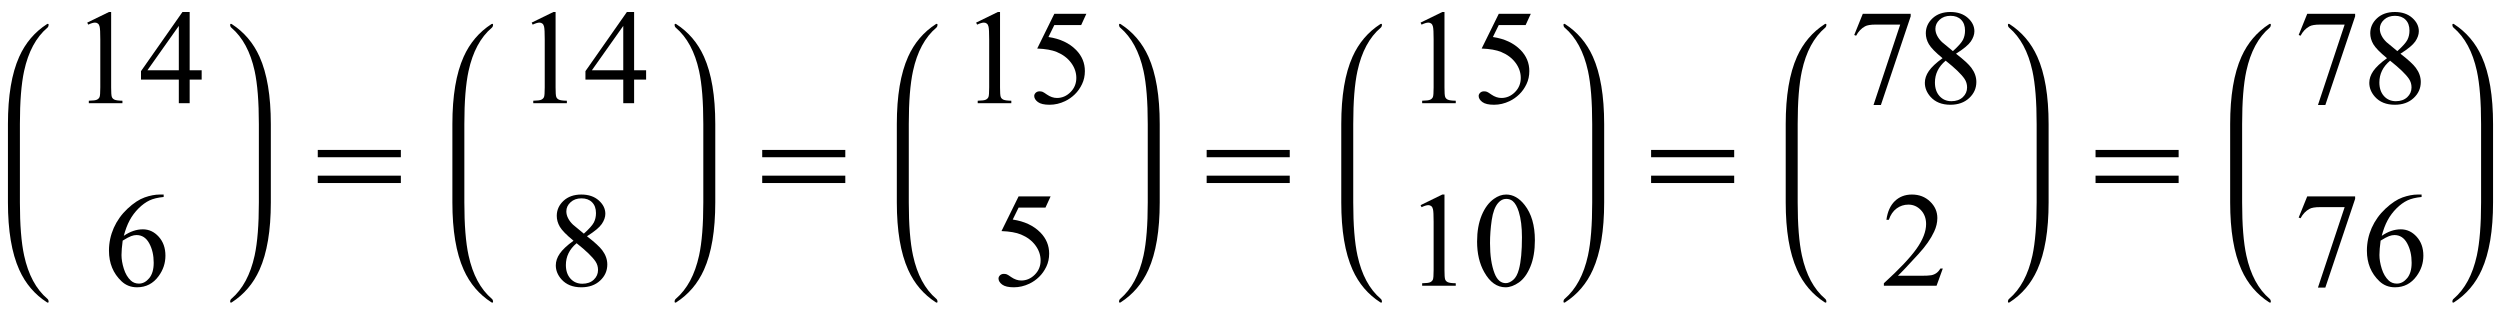 <?xml version="1.0" encoding="UTF-8"?>
<svg xmlns="http://www.w3.org/2000/svg" xmlns:xlink="http://www.w3.org/1999/xlink"  viewBox="0 0 315 41" version="1.1">
<defs>
<g>
<symbol overflow="visible" id="glyph0-0">
<path style="stroke:none;" d="M 2.359 0 L 2.359 -10.625 L 10.859 -10.625 L 10.859 0 Z M 2.625 -0.266 L 10.594 -0.266 L 10.594 -10.359 L 2.625 -10.359 Z M 2.625 -0.266 "/>
</symbol>
<symbol overflow="visible" id="glyph0-1">
<path style="stroke:none;" d="M 1.992 -10.152 L 4.73 -11.488 L 5.004 -11.488 L 5.004 -1.984 C 5.004 -1.352 5.031 -0.961 5.086 -0.805 C 5.137 -0.648 5.246 -0.531 5.414 -0.449 C 5.578 -0.367 5.914 -0.316 6.426 -0.309 L 6.426 0 L 2.191 0 L 2.191 -0.309 C 2.723 -0.32 3.066 -0.363 3.219 -0.445 C 3.375 -0.523 3.484 -0.633 3.543 -0.77 C 3.605 -0.902 3.637 -1.309 3.637 -1.984 L 3.637 -8.059 C 3.637 -8.879 3.609 -9.406 3.555 -9.637 C 3.516 -9.812 3.445 -9.945 3.34 -10.027 C 3.238 -10.109 3.117 -10.152 2.973 -10.152 C 2.766 -10.152 2.48 -10.066 2.117 -9.895 Z M 1.992 -10.152 "/>
</symbol>
<symbol overflow="visible" id="glyph0-2">
<path style="stroke:none;" d="M 7.91 -4.148 L 7.91 -2.973 L 6.398 -2.973 L 6.398 0 L 5.031 0 L 5.031 -2.973 L 0.266 -2.973 L 0.266 -4.035 L 5.488 -11.488 L 6.398 -11.488 L 6.398 -4.148 Z M 5.031 -4.148 L 5.031 -9.738 L 1.078 -4.148 Z M 5.031 -4.148 "/>
</symbol>
<symbol overflow="visible" id="glyph0-3">
<path style="stroke:none;" d="M 7.621 -11.488 L 7.621 -11.18 C 6.891 -11.109 6.293 -10.965 5.832 -10.746 C 5.371 -10.527 4.914 -10.195 4.461 -9.746 C 4.012 -9.297 3.637 -8.797 3.34 -8.246 C 3.043 -7.695 2.797 -7.043 2.598 -6.285 C 3.395 -6.832 4.195 -7.105 4.996 -7.105 C 5.766 -7.105 6.434 -6.797 6.996 -6.176 C 7.562 -5.555 7.844 -4.758 7.844 -3.785 C 7.844 -2.844 7.559 -1.988 6.988 -1.211 C 6.305 -0.27 5.395 0.199 4.266 0.199 C 3.496 0.199 2.844 -0.055 2.309 -0.562 C 1.258 -1.555 0.73 -2.84 0.73 -4.414 C 0.73 -5.422 0.934 -6.379 1.336 -7.289 C 1.742 -8.195 2.316 -9 3.066 -9.703 C 3.816 -10.406 4.535 -10.879 5.223 -11.125 C 5.906 -11.367 6.547 -11.488 7.141 -11.488 Z M 2.457 -5.68 C 2.359 -4.93 2.309 -4.328 2.309 -3.867 C 2.309 -3.336 2.406 -2.762 2.602 -2.137 C 2.797 -1.516 3.09 -1.02 3.477 -0.656 C 3.758 -0.395 4.102 -0.266 4.508 -0.266 C 4.988 -0.266 5.418 -0.492 5.797 -0.945 C 6.176 -1.398 6.367 -2.047 6.367 -2.891 C 6.367 -3.836 6.18 -4.652 5.801 -5.344 C 5.426 -6.035 4.891 -6.383 4.199 -6.383 C 3.988 -6.383 3.766 -6.34 3.523 -6.25 C 3.281 -6.16 2.926 -5.973 2.457 -5.68 Z M 2.457 -5.68 "/>
</symbol>
<symbol overflow="visible" id="glyph0-4">
<path style="stroke:none;" d="M 3.262 -5.668 C 2.371 -6.398 1.797 -6.988 1.539 -7.43 C 1.281 -7.871 1.152 -8.332 1.152 -8.809 C 1.152 -9.539 1.438 -10.168 2 -10.695 C 2.566 -11.223 3.316 -11.488 4.25 -11.488 C 5.156 -11.488 5.887 -11.242 6.441 -10.75 C 6.996 -10.258 7.273 -9.695 7.273 -9.062 C 7.273 -8.645 7.121 -8.215 6.824 -7.777 C 6.523 -7.34 5.902 -6.824 4.957 -6.234 C 5.93 -5.48 6.574 -4.891 6.891 -4.457 C 7.312 -3.895 7.52 -3.297 7.52 -2.672 C 7.52 -1.883 7.219 -1.203 6.617 -0.645 C 6.012 -0.082 5.223 0.199 4.242 0.199 C 3.172 0.199 2.34 -0.137 1.742 -0.805 C 1.266 -1.344 1.031 -1.93 1.031 -2.566 C 1.031 -3.062 1.195 -3.559 1.531 -4.047 C 1.867 -4.535 2.441 -5.078 3.262 -5.668 Z M 4.566 -6.559 C 5.23 -7.156 5.648 -7.629 5.828 -7.973 C 6.004 -8.32 6.094 -8.711 6.094 -9.148 C 6.094 -9.73 5.93 -10.184 5.602 -10.512 C 5.277 -10.844 4.832 -11.008 4.266 -11.008 C 3.703 -11.008 3.242 -10.844 2.891 -10.516 C 2.535 -10.191 2.359 -9.809 2.359 -9.371 C 2.359 -9.082 2.43 -8.797 2.578 -8.508 C 2.723 -8.219 2.934 -7.945 3.203 -7.688 Z M 3.652 -5.355 C 3.191 -4.969 2.852 -4.543 2.633 -4.09 C 2.41 -3.633 2.301 -3.137 2.301 -2.605 C 2.301 -1.891 2.496 -1.32 2.883 -0.891 C 3.273 -0.461 3.77 -0.25 4.375 -0.25 C 4.973 -0.25 5.449 -0.418 5.812 -0.754 C 6.172 -1.094 6.352 -1.504 6.352 -1.984 C 6.352 -2.383 6.246 -2.738 6.035 -3.055 C 5.641 -3.641 4.848 -4.406 3.652 -5.355 Z M 3.652 -5.355 "/>
</symbol>
<symbol overflow="visible" id="glyph0-5">
<path style="stroke:none;" d="M 7.379 -11.258 L 6.73 -9.844 L 3.344 -9.844 L 2.605 -8.336 C 4.074 -8.117 5.234 -7.574 6.094 -6.699 C 6.828 -5.945 7.195 -5.062 7.195 -4.043 C 7.195 -3.449 7.078 -2.902 6.836 -2.398 C 6.594 -1.895 6.293 -1.465 5.926 -1.113 C 5.562 -0.758 5.156 -0.473 4.707 -0.258 C 4.07 0.047 3.418 0.199 2.746 0.199 C 2.07 0.199 1.582 0.086 1.273 -0.145 C 0.969 -0.375 0.812 -0.629 0.812 -0.906 C 0.812 -1.059 0.879 -1.195 1.004 -1.316 C 1.133 -1.434 1.293 -1.492 1.484 -1.492 C 1.629 -1.492 1.754 -1.473 1.863 -1.43 C 1.973 -1.383 2.156 -1.27 2.414 -1.086 C 2.828 -0.801 3.25 -0.656 3.676 -0.656 C 4.324 -0.656 4.895 -0.902 5.383 -1.391 C 5.871 -1.879 6.117 -2.477 6.117 -3.18 C 6.117 -3.859 5.898 -4.496 5.461 -5.086 C 5.023 -5.676 4.422 -6.129 3.652 -6.449 C 3.051 -6.699 2.227 -6.844 1.188 -6.883 L 3.344 -11.258 Z M 7.379 -11.258 "/>
</symbol>
<symbol overflow="visible" id="glyph0-6">
<path style="stroke:none;" d="M 0.613 -5.562 C 0.613 -6.844 0.809 -7.949 1.195 -8.879 C 1.582 -9.805 2.098 -10.496 2.738 -10.949 C 3.238 -11.309 3.75 -11.488 4.281 -11.488 C 5.145 -11.488 5.922 -11.047 6.609 -10.168 C 7.465 -9.078 7.895 -7.602 7.895 -5.734 C 7.895 -4.43 7.707 -3.32 7.328 -2.406 C 6.953 -1.492 6.473 -0.832 5.891 -0.418 C 5.305 -0.008 4.742 0.199 4.199 0.199 C 3.125 0.199 2.234 -0.434 1.52 -1.703 C 0.914 -2.77 0.613 -4.055 0.613 -5.562 Z M 2.242 -5.355 C 2.242 -3.805 2.434 -2.539 2.812 -1.562 C 3.129 -0.738 3.602 -0.324 4.227 -0.324 C 4.523 -0.324 4.832 -0.457 5.156 -0.727 C 5.477 -0.996 5.719 -1.445 5.887 -2.074 C 6.141 -3.027 6.266 -4.367 6.266 -6.102 C 6.266 -7.387 6.133 -8.457 5.867 -9.312 C 5.668 -9.949 5.414 -10.402 5.098 -10.668 C 4.871 -10.852 4.598 -10.941 4.273 -10.941 C 3.898 -10.941 3.562 -10.773 3.27 -10.434 C 2.871 -9.977 2.602 -9.254 2.457 -8.266 C 2.312 -7.281 2.242 -6.312 2.242 -5.355 Z M 2.242 -5.355 "/>
</symbol>
<symbol overflow="visible" id="glyph0-7">
<path style="stroke:none;" d="M 1.711 -11.258 L 7.746 -11.258 L 7.746 -10.941 L 3.992 0.234 L 3.062 0.234 L 6.426 -9.902 L 3.328 -9.902 C 2.703 -9.902 2.258 -9.828 1.992 -9.68 C 1.527 -9.426 1.152 -9.031 0.871 -8.5 L 0.633 -8.59 Z M 1.711 -11.258 "/>
</symbol>
<symbol overflow="visible" id="glyph0-8">
<path style="stroke:none;" d="M 7.793 -2.168 L 7.008 0 L 0.367 0 L 0.367 -0.309 C 2.32 -2.09 3.695 -3.543 4.492 -4.672 C 5.289 -5.801 5.688 -6.836 5.688 -7.77 C 5.688 -8.484 5.469 -9.07 5.031 -9.531 C 4.594 -9.988 4.07 -10.219 3.461 -10.219 C 2.906 -10.219 2.41 -10.055 1.973 -9.734 C 1.531 -9.41 1.207 -8.934 0.996 -8.309 L 0.688 -8.309 C 0.828 -9.332 1.184 -10.117 1.754 -10.668 C 2.328 -11.215 3.043 -11.488 3.902 -11.488 C 4.816 -11.488 5.578 -11.195 6.188 -10.609 C 6.801 -10.023 7.105 -9.328 7.105 -8.531 C 7.105 -7.961 6.973 -7.395 6.707 -6.824 C 6.297 -5.926 5.633 -4.977 4.715 -3.977 C 3.336 -2.473 2.477 -1.562 2.133 -1.254 L 5.07 -1.254 C 5.668 -1.254 6.09 -1.277 6.328 -1.32 C 6.57 -1.363 6.789 -1.453 6.98 -1.59 C 7.176 -1.727 7.344 -1.918 7.488 -2.168 Z M 7.793 -2.168 "/>
</symbol>
<symbol overflow="visible" id="glyph1-0">
<path style="stroke:none;" d="M 1 0 L 1 -12.797 L 7 -12.797 L 7 0 Z M 2 -1 L 6 -1 L 6 -11.797 L 2 -11.797 Z M 2 -1 "/>
</symbol>
<symbol overflow="visible" id="glyph1-1">
<path style="stroke:none;" d="M 11.508 -5.188 L 1.039 -5.188 L 1.039 -6.109 L 11.508 -6.109 Z M 11.508 -1.938 L 1.039 -1.938 L 1.039 -2.867 L 11.508 -2.867 Z M 11.508 -1.938 "/>
</symbol>
</g>
</defs>
<g id="surface715217">
<path style=" stroke:none;fill-rule:nonzero;fill:rgb(0%,0%,0%);fill-opacity:1;" d="M 2.508 16.422 L 2.508 15.625 C 2.508 12.809 2.684 10.582 3.039 8.945 C 3.566 6.52 4.543 4.699 5.977 3.484 C 6.074 3.402 6.125 3.27 6.125 3.094 C 6.125 3.031 6.09 3 6.023 3 C 6.004 3 5.973 3.012 5.93 3.031 C 4.371 4.035 3.203 5.41 2.422 7.148 C 1.473 9.262 1 12.09 1 15.625 L 1 25.508 C 1 29.047 1.473 31.871 2.422 33.984 C 3.203 35.73 4.371 37.102 5.93 38.102 C 5.973 38.125 6.004 38.133 6.023 38.133 C 6.09 38.133 6.125 38.102 6.125 38.039 C 6.125 37.863 6.074 37.734 5.977 37.656 C 4.543 36.438 3.566 34.617 3.039 32.188 C 2.684 30.555 2.508 28.328 2.508 25.508 Z M 2.508 16.422 "/>
<g style="fill:rgb(0%,0%,0%);fill-opacity:1;">
  <use xlink:href="#glyph0-1" x="9" y="13"/>
  <use xlink:href="#glyph0-2" x="17.5" y="13"/>
</g>
<g style="fill:rgb(0%,0%,0%);fill-opacity:1;">
  <use xlink:href="#glyph0-3" x="13" y="36"/>
</g>
<path style=" stroke:none;fill-rule:nonzero;fill:rgb(0%,0%,0%);fill-opacity:1;" d="M 34.125 16.422 L 34.125 15.625 C 34.125 12.09 33.652 9.262 32.703 7.148 C 31.922 5.41 30.754 4.035 29.195 3.031 C 29.152 3.012 29.121 3 29.102 3 C 29.035 3 29 3.035 29 3.109 C 29 3.277 29.051 3.402 29.148 3.484 C 30.574 4.699 31.555 6.52 32.086 8.945 C 32.441 10.59 32.617 12.816 32.617 15.625 L 32.617 25.508 C 32.617 28.316 32.441 30.543 32.086 32.188 C 31.555 34.617 30.574 36.438 29.148 37.656 C 29.051 37.734 29 37.859 29 38.023 C 29 38.098 29.035 38.133 29.102 38.133 C 29.121 38.133 29.152 38.125 29.195 38.102 C 30.754 37.098 31.922 35.727 32.703 33.984 C 33.652 31.871 34.125 29.047 34.125 25.508 Z M 34.125 16.422 "/>
<g style="fill:rgb(0%,0%,0%);fill-opacity:1;">
  <use xlink:href="#glyph1-1" x="39" y="25"/>
</g>
<path style=" stroke:none;fill-rule:nonzero;fill:rgb(0%,0%,0%);fill-opacity:1;" d="M 58.508 16.422 L 58.508 15.625 C 58.508 12.809 58.684 10.582 59.039 8.945 C 59.566 6.52 60.543 4.699 61.977 3.484 C 62.074 3.402 62.125 3.27 62.125 3.094 C 62.125 3.031 62.09 3 62.023 3 C 62.004 3 61.973 3.012 61.93 3.031 C 60.371 4.035 59.203 5.41 58.422 7.148 C 57.473 9.262 57 12.09 57 15.625 L 57 25.508 C 57 29.047 57.473 31.871 58.422 33.984 C 59.203 35.73 60.371 37.102 61.93 38.102 C 61.973 38.125 62.004 38.133 62.023 38.133 C 62.09 38.133 62.125 38.102 62.125 38.039 C 62.125 37.863 62.074 37.734 61.977 37.656 C 60.543 36.438 59.566 34.617 59.039 32.188 C 58.684 30.555 58.508 28.328 58.508 25.508 Z M 58.508 16.422 "/>
<g style="fill:rgb(0%,0%,0%);fill-opacity:1;">
  <use xlink:href="#glyph0-1" x="65" y="13"/>
  <use xlink:href="#glyph0-2" x="73.5" y="13"/>
</g>
<g style="fill:rgb(0%,0%,0%);fill-opacity:1;">
  <use xlink:href="#glyph0-4" x="69" y="36"/>
</g>
<path style=" stroke:none;fill-rule:nonzero;fill:rgb(0%,0%,0%);fill-opacity:1;" d="M 90.125 16.422 L 90.125 15.625 C 90.125 12.09 89.652 9.262 88.703 7.148 C 87.922 5.41 86.754 4.035 85.195 3.031 C 85.152 3.012 85.121 3 85.102 3 C 85.035 3 85 3.035 85 3.109 C 85 3.277 85.051 3.402 85.148 3.484 C 86.574 4.699 87.555 6.52 88.086 8.945 C 88.441 10.59 88.617 12.816 88.617 15.625 L 88.617 25.508 C 88.617 28.316 88.441 30.543 88.086 32.188 C 87.555 34.617 86.574 36.438 85.148 37.656 C 85.051 37.734 85 37.859 85 38.023 C 85 38.098 85.035 38.133 85.102 38.133 C 85.121 38.133 85.152 38.125 85.195 38.102 C 86.754 37.098 87.922 35.727 88.703 33.984 C 89.652 31.871 90.125 29.047 90.125 25.508 Z M 90.125 16.422 "/>
<g style="fill:rgb(0%,0%,0%);fill-opacity:1;">
  <use xlink:href="#glyph1-1" x="95" y="25"/>
</g>
<path style=" stroke:none;fill-rule:nonzero;fill:rgb(0%,0%,0%);fill-opacity:1;" d="M 114.508 16.422 L 114.508 15.625 C 114.508 12.809 114.684 10.582 115.039 8.945 C 115.566 6.52 116.543 4.699 117.977 3.484 C 118.074 3.402 118.125 3.27 118.125 3.094 C 118.125 3.031 118.09 3 118.023 3 C 118.004 3 117.973 3.012 117.93 3.031 C 116.371 4.035 115.203 5.41 114.422 7.148 C 113.473 9.262 113 12.09 113 15.625 L 113 25.508 C 113 29.047 113.473 31.871 114.422 33.984 C 115.203 35.73 116.371 37.102 117.93 38.102 C 117.973 38.125 118.004 38.133 118.023 38.133 C 118.09 38.133 118.125 38.102 118.125 38.039 C 118.125 37.863 118.074 37.734 117.977 37.656 C 116.543 36.438 115.566 34.617 115.039 32.188 C 114.684 30.555 114.508 28.328 114.508 25.508 Z M 114.508 16.422 "/>
<g style="fill:rgb(0%,0%,0%);fill-opacity:1;">
  <use xlink:href="#glyph0-1" x="121" y="13"/>
  <use xlink:href="#glyph0-5" x="129.5" y="13"/>
</g>
<g style="fill:rgb(0%,0%,0%);fill-opacity:1;">
  <use xlink:href="#glyph0-5" x="125" y="36"/>
</g>
<path style=" stroke:none;fill-rule:nonzero;fill:rgb(0%,0%,0%);fill-opacity:1;" d="M 146.125 16.422 L 146.125 15.625 C 146.125 12.09 145.652 9.262 144.703 7.148 C 143.922 5.41 142.754 4.035 141.195 3.031 C 141.152 3.012 141.121 3 141.102 3 C 141.035 3 141 3.035 141 3.109 C 141 3.277 141.051 3.402 141.148 3.484 C 142.574 4.699 143.555 6.52 144.086 8.945 C 144.441 10.59 144.617 12.816 144.617 15.625 L 144.617 25.508 C 144.617 28.316 144.441 30.543 144.086 32.188 C 143.555 34.617 142.574 36.438 141.148 37.656 C 141.051 37.734 141 37.859 141 38.023 C 141 38.098 141.035 38.133 141.102 38.133 C 141.121 38.133 141.152 38.125 141.195 38.102 C 142.754 37.098 143.922 35.727 144.703 33.984 C 145.652 31.871 146.125 29.047 146.125 25.508 Z M 146.125 16.422 "/>
<g style="fill:rgb(0%,0%,0%);fill-opacity:1;">
  <use xlink:href="#glyph1-1" x="151" y="25"/>
</g>
<path style=" stroke:none;fill-rule:nonzero;fill:rgb(0%,0%,0%);fill-opacity:1;" d="M 170.508 16.422 L 170.508 15.625 C 170.508 12.809 170.684 10.582 171.039 8.945 C 171.566 6.52 172.543 4.699 173.977 3.484 C 174.074 3.402 174.125 3.27 174.125 3.094 C 174.125 3.031 174.09 3 174.023 3 C 174.004 3 173.973 3.012 173.93 3.031 C 172.371 4.035 171.203 5.41 170.422 7.148 C 169.473 9.262 169 12.09 169 15.625 L 169 25.508 C 169 29.047 169.473 31.871 170.422 33.984 C 171.203 35.73 172.371 37.102 173.93 38.102 C 173.973 38.125 174.004 38.133 174.023 38.133 C 174.09 38.133 174.125 38.102 174.125 38.039 C 174.125 37.863 174.074 37.734 173.977 37.656 C 172.543 36.438 171.566 34.617 171.039 32.188 C 170.684 30.555 170.508 28.328 170.508 25.508 Z M 170.508 16.422 "/>
<g style="fill:rgb(0%,0%,0%);fill-opacity:1;">
  <use xlink:href="#glyph0-1" x="177" y="13"/>
  <use xlink:href="#glyph0-5" x="185.5" y="13"/>
</g>
<g style="fill:rgb(0%,0%,0%);fill-opacity:1;">
  <use xlink:href="#glyph0-1" x="177" y="36"/>
  <use xlink:href="#glyph0-6" x="185.5" y="36"/>
</g>
<path style=" stroke:none;fill-rule:nonzero;fill:rgb(0%,0%,0%);fill-opacity:1;" d="M 202.125 16.422 L 202.125 15.625 C 202.125 12.09 201.652 9.262 200.703 7.148 C 199.922 5.41 198.754 4.035 197.195 3.031 C 197.152 3.012 197.121 3 197.102 3 C 197.035 3 197 3.035 197 3.109 C 197 3.277 197.051 3.402 197.148 3.484 C 198.574 4.699 199.555 6.52 200.086 8.945 C 200.441 10.59 200.617 12.816 200.617 15.625 L 200.617 25.508 C 200.617 28.316 200.441 30.543 200.086 32.188 C 199.555 34.617 198.574 36.438 197.148 37.656 C 197.051 37.734 197 37.859 197 38.023 C 197 38.098 197.035 38.133 197.102 38.133 C 197.121 38.133 197.152 38.125 197.195 38.102 C 198.754 37.098 199.922 35.727 200.703 33.984 C 201.652 31.871 202.125 29.047 202.125 25.508 Z M 202.125 16.422 "/>
<g style="fill:rgb(0%,0%,0%);fill-opacity:1;">
  <use xlink:href="#glyph1-1" x="207" y="25"/>
</g>
<path style=" stroke:none;fill-rule:nonzero;fill:rgb(0%,0%,0%);fill-opacity:1;" d="M 226.508 16.422 L 226.508 15.625 C 226.508 12.809 226.684 10.582 227.039 8.945 C 227.566 6.52 228.543 4.699 229.977 3.484 C 230.074 3.402 230.125 3.27 230.125 3.094 C 230.125 3.031 230.09 3 230.023 3 C 230.004 3 229.973 3.012 229.93 3.031 C 228.371 4.035 227.203 5.41 226.422 7.148 C 225.473 9.262 225 12.09 225 15.625 L 225 25.508 C 225 29.047 225.473 31.871 226.422 33.984 C 227.203 35.73 228.371 37.102 229.93 38.102 C 229.973 38.125 230.004 38.133 230.023 38.133 C 230.09 38.133 230.125 38.102 230.125 38.039 C 230.125 37.863 230.074 37.734 229.977 37.656 C 228.543 36.438 227.566 34.617 227.039 32.188 C 226.684 30.555 226.508 28.328 226.508 25.508 Z M 226.508 16.422 "/>
<g style="fill:rgb(0%,0%,0%);fill-opacity:1;">
  <use xlink:href="#glyph0-7" x="233" y="13"/>
  <use xlink:href="#glyph0-4" x="241.5" y="13"/>
</g>
<g style="fill:rgb(0%,0%,0%);fill-opacity:1;">
  <use xlink:href="#glyph0-8" x="237" y="36"/>
</g>
<path style=" stroke:none;fill-rule:nonzero;fill:rgb(0%,0%,0%);fill-opacity:1;" d="M 258.125 16.422 L 258.125 15.625 C 258.125 12.09 257.652 9.262 256.703 7.148 C 255.922 5.41 254.754 4.035 253.195 3.031 C 253.152 3.012 253.121 3 253.102 3 C 253.035 3 253 3.035 253 3.109 C 253 3.277 253.051 3.402 253.148 3.484 C 254.574 4.699 255.555 6.52 256.086 8.945 C 256.441 10.59 256.617 12.816 256.617 15.625 L 256.617 25.508 C 256.617 28.316 256.441 30.543 256.086 32.188 C 255.555 34.617 254.574 36.438 253.148 37.656 C 253.051 37.734 253 37.859 253 38.023 C 253 38.098 253.035 38.133 253.102 38.133 C 253.121 38.133 253.152 38.125 253.195 38.102 C 254.754 37.098 255.922 35.727 256.703 33.984 C 257.652 31.871 258.125 29.047 258.125 25.508 Z M 258.125 16.422 "/>
<g style="fill:rgb(0%,0%,0%);fill-opacity:1;">
  <use xlink:href="#glyph1-1" x="263" y="25"/>
</g>
<path style=" stroke:none;fill-rule:nonzero;fill:rgb(0%,0%,0%);fill-opacity:1;" d="M 282.508 16.422 L 282.508 15.625 C 282.508 12.809 282.684 10.582 283.039 8.945 C 283.566 6.52 284.543 4.699 285.977 3.484 C 286.074 3.402 286.125 3.27 286.125 3.094 C 286.125 3.031 286.09 3 286.023 3 C 286.004 3 285.973 3.012 285.93 3.031 C 284.371 4.035 283.203 5.41 282.422 7.148 C 281.473 9.262 281 12.09 281 15.625 L 281 25.508 C 281 29.047 281.473 31.871 282.422 33.984 C 283.203 35.73 284.371 37.102 285.93 38.102 C 285.973 38.125 286.004 38.133 286.023 38.133 C 286.09 38.133 286.125 38.102 286.125 38.039 C 286.125 37.863 286.074 37.734 285.977 37.656 C 284.543 36.438 283.566 34.617 283.039 32.188 C 282.684 30.555 282.508 28.328 282.508 25.508 Z M 282.508 16.422 "/>
<g style="fill:rgb(0%,0%,0%);fill-opacity:1;">
  <use xlink:href="#glyph0-7" x="289" y="13"/>
  <use xlink:href="#glyph0-4" x="297.5" y="13"/>
</g>
<g style="fill:rgb(0%,0%,0%);fill-opacity:1;">
  <use xlink:href="#glyph0-7" x="289" y="36"/>
  <use xlink:href="#glyph0-3" x="297.5" y="36"/>
</g>
<path style=" stroke:none;fill-rule:nonzero;fill:rgb(0%,0%,0%);fill-opacity:1;" d="M 314.125 16.422 L 314.125 15.625 C 314.125 12.09 313.652 9.262 312.703 7.148 C 311.922 5.41 310.754 4.035 309.195 3.031 C 309.152 3.012 309.121 3 309.102 3 C 309.035 3 309 3.035 309 3.109 C 309 3.277 309.051 3.402 309.148 3.484 C 310.574 4.699 311.555 6.52 312.086 8.945 C 312.441 10.59 312.617 12.816 312.617 15.625 L 312.617 25.508 C 312.617 28.316 312.441 30.543 312.086 32.188 C 311.555 34.617 310.574 36.438 309.148 37.656 C 309.051 37.734 309 37.859 309 38.023 C 309 38.098 309.035 38.133 309.102 38.133 C 309.121 38.133 309.152 38.125 309.195 38.102 C 310.754 37.098 311.922 35.727 312.703 33.984 C 313.652 31.871 314.125 29.047 314.125 25.508 Z M 314.125 16.422 "/>
</g>
</svg>